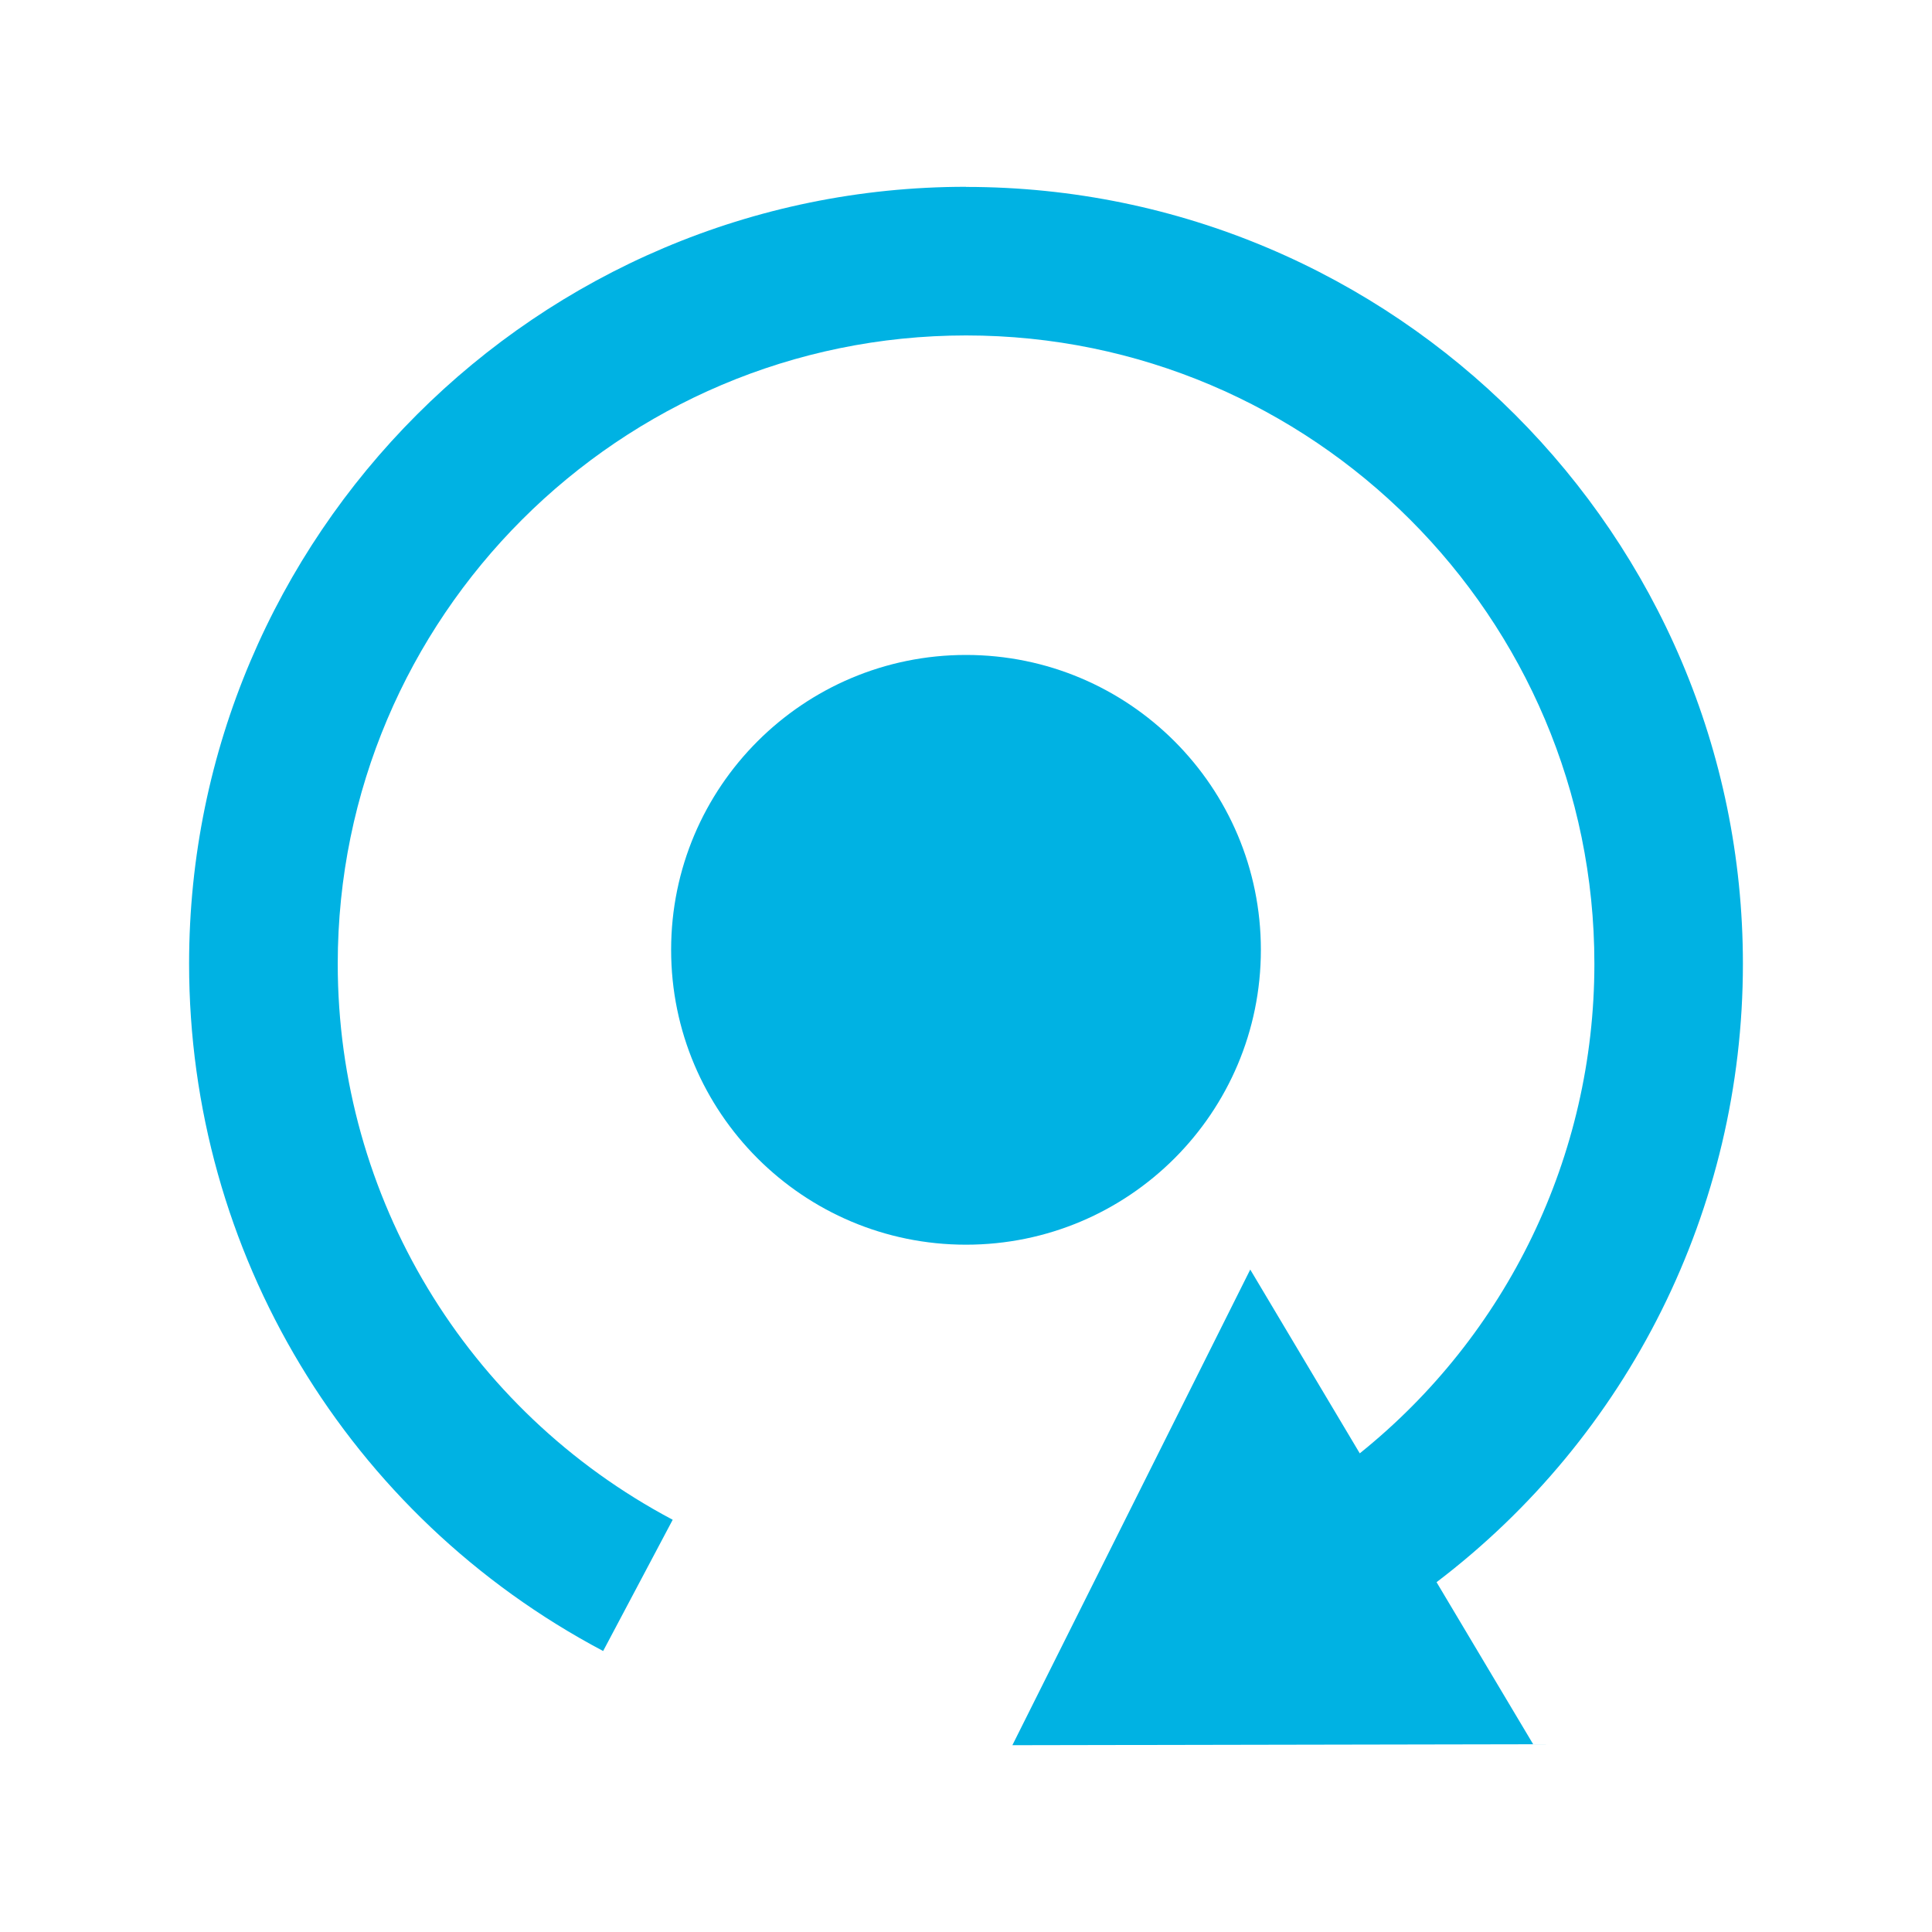<svg viewBox="0 0 160 160" xmlns="http://www.w3.org/2000/svg" data-sanitized-data-name="Layer 1" data-name="Layer 1" id="Layer_1">
  <defs>
    <style>
      .cls-1 {
        fill: #00b2e3;
        stroke-width: 0px;
      }
    </style>
  </defs>
  <path d="m55.58,78.66c0,13.49,10.94,24.42,24.42,24.42,13.49,0,24.42-10.93,24.42-24.42,0-13.49-10.93-24.42-24.42-24.42-13.48,0-24.42,10.93-24.42,24.42Z" class="cls-1"></path>
  <path d="m80,15.48c35.48,0,64.34,28.86,64.34,64.34,0,20.34-9.52,39.16-25.37,51.21l8,13.42-43.13.08,19.7-39.39,9.07,15.22c12.16-9.77,19.43-24.58,19.43-40.55,0-28.69-23.34-52.03-52.03-52.03-28.69,0-52.04,23.34-52.04,52.04,0,19.33,10.63,36.98,27.74,46.04l-5.76,10.87c-21.16-11.2-34.29-33.02-34.29-56.92,0-35.47,28.86-64.34,64.34-64.34Z" class="cls-1"></path>
</svg>